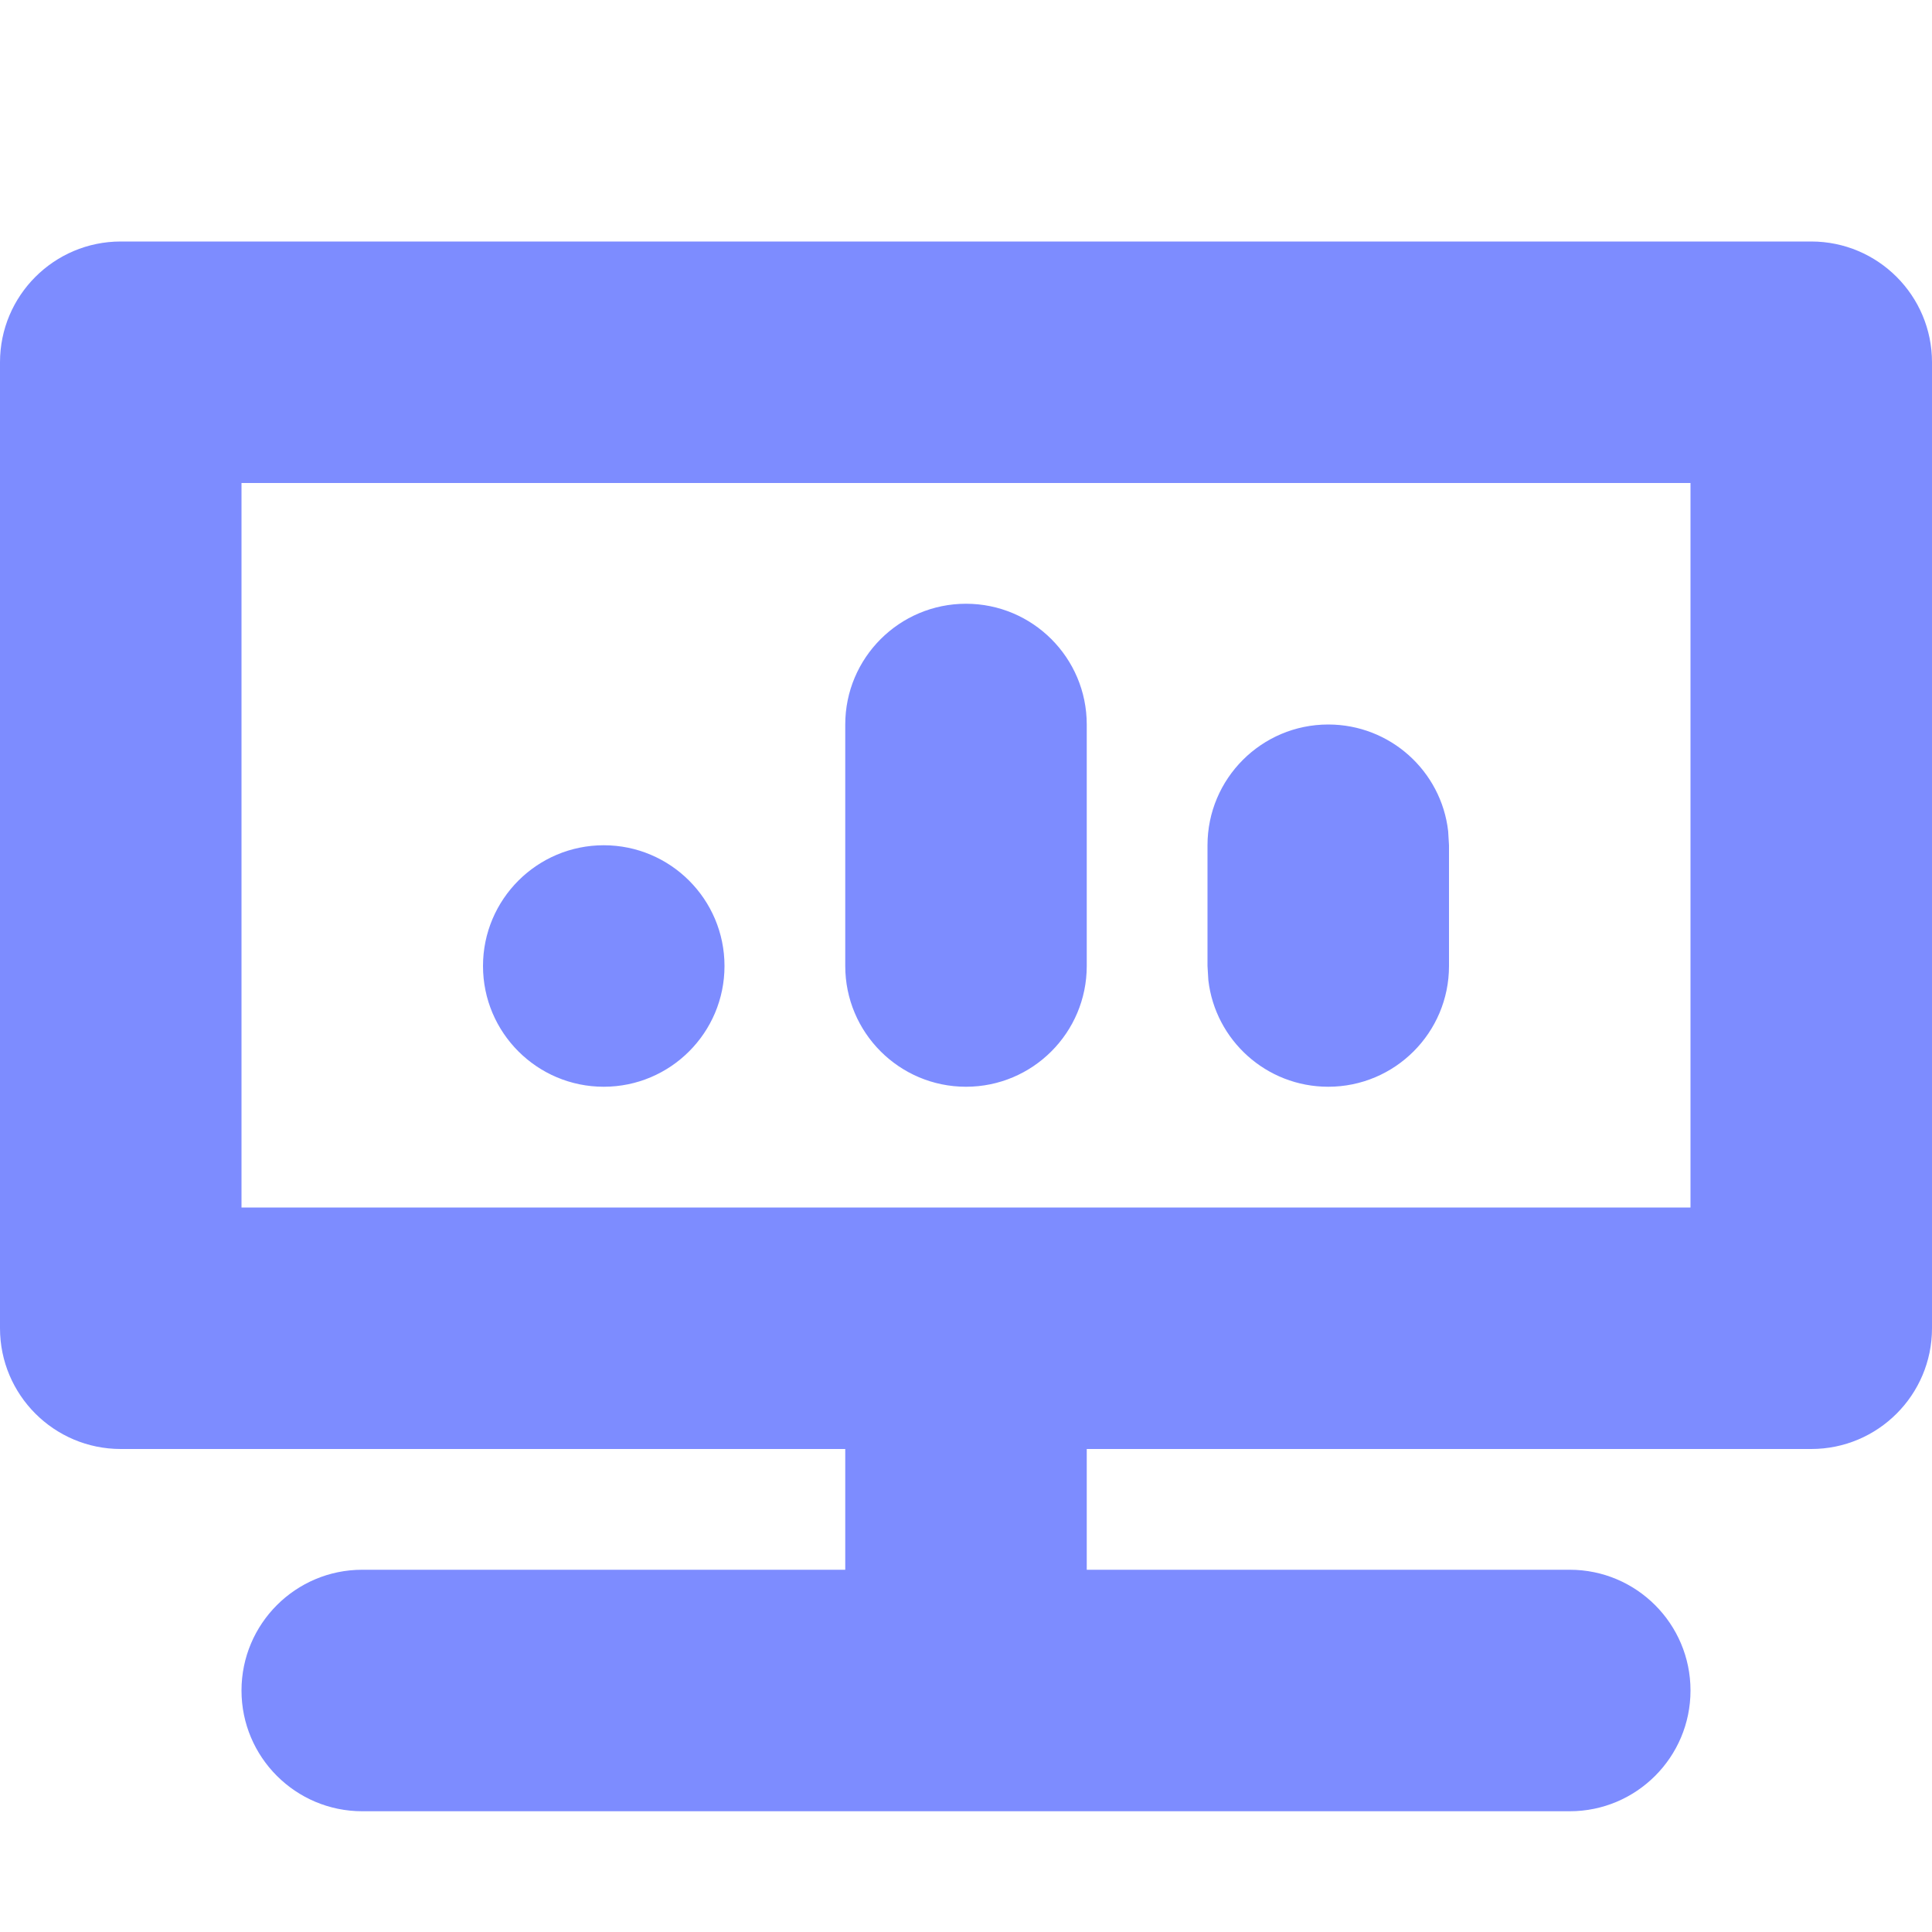 <svg width="800px" height="800px" viewBox="0 0 16 16" xmlns="http://www.w3.org/2000/svg">
  <path fill="#7d8cff" d="M15,2 C15.552,2 16,2.448 16,3 L16,11 C16,11.552 15.552,12 15,12 L9,12 L9,13 L13,13 C13.552,13 14,13.448 14,14 C14,14.552 13.552,15 13,15 L3,15 C2.448,15 2,14.552 2,14 C2,13.448 2.448,13 3,13 L7,13 L7,12 L1,12 C0.448,12 0,11.552 0,11 L0,3 C0,2.448 0.448,2 1,2 L15,2 Z M14,4 L2,4 L2,10 L14,10 L14,4 Z M5,7 C5.552,7 6,7.448 6,8 C6,8.552 5.552,9 5,9 C4.448,9 4,8.552 4,8 C4,7.448 4.448,7 5,7 Z M8,5 C8.552,5 9,5.448 9,6 L9,8 C9,8.552 8.552,9 8,9 C7.448,9 7,8.552 7,8 L7,6 C7,5.448 7.448,5 8,5 Z M11,6 C11.513,6 11.936,6.386 11.993,6.883 L12,7 L12,8 C12,8.552 11.552,9 11,9 C10.487,9 10.064,8.614 10.007,8.117 L10,8 L10,7 C10,6.448 10.448,6 11,6 Z"/>
</svg>